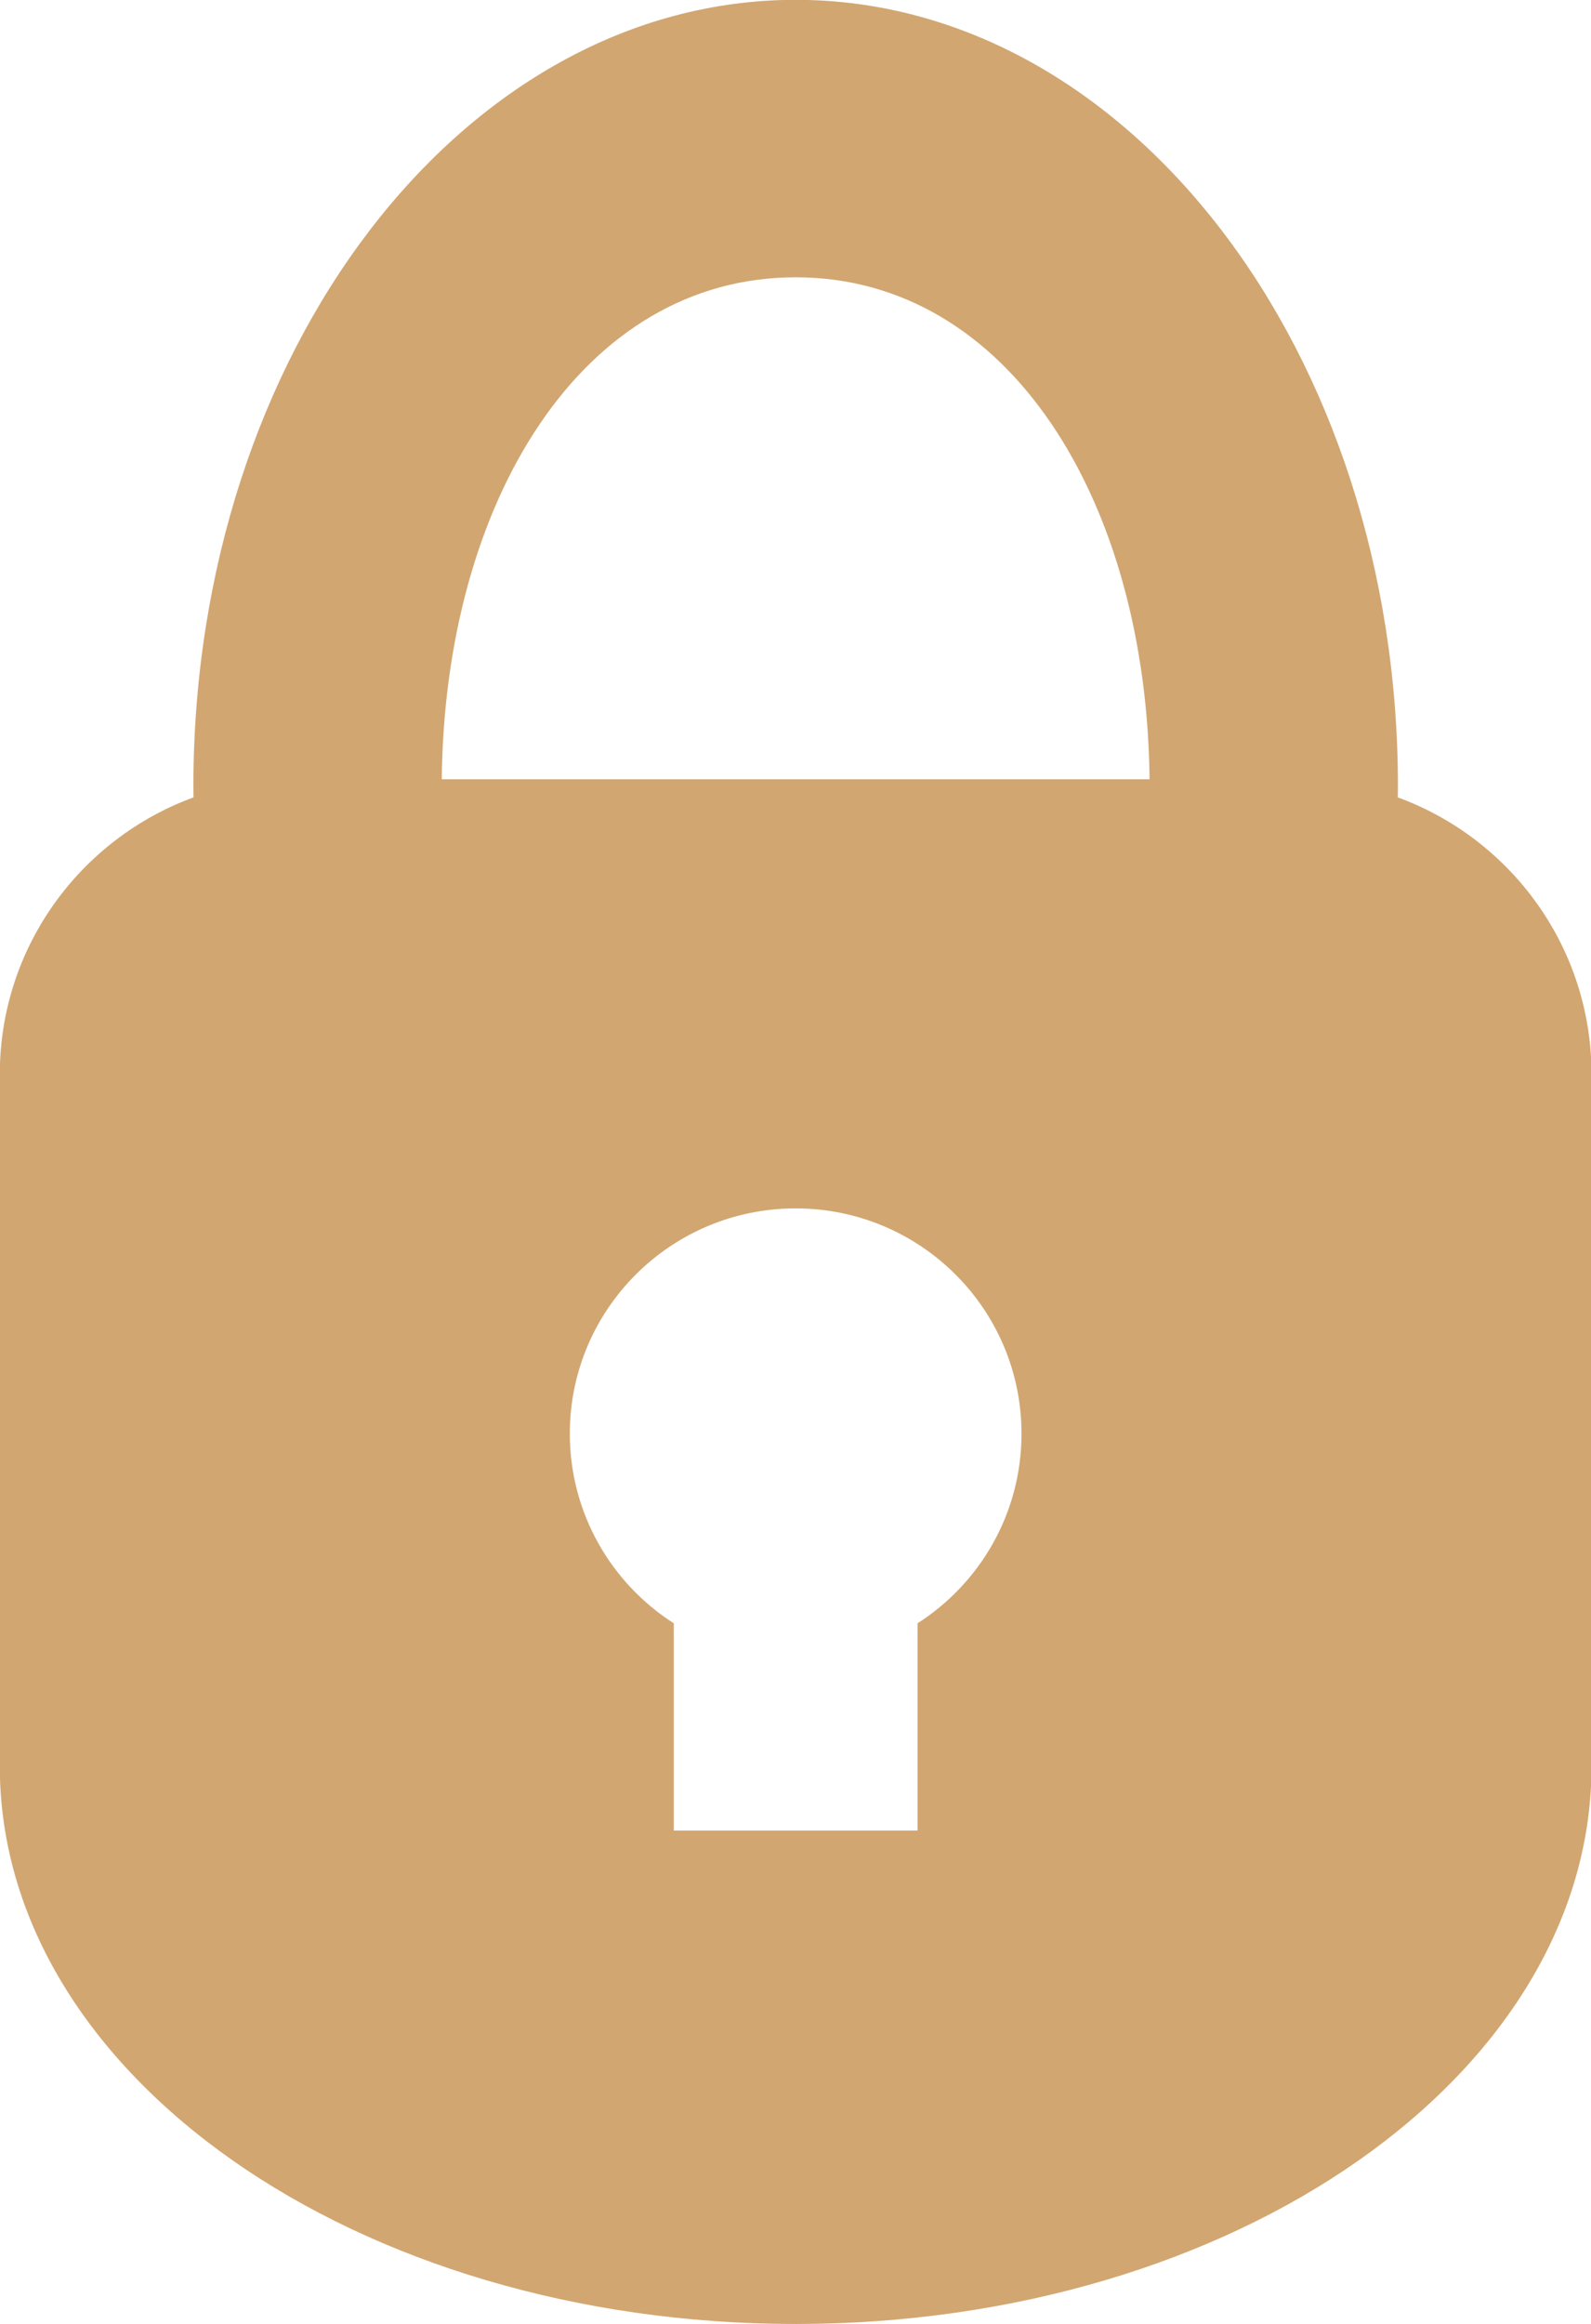 <?xml version="1.0" encoding="UTF-8" standalone="no"?><svg xmlns="http://www.w3.org/2000/svg" xmlns:xlink="http://www.w3.org/1999/xlink" fill="#d2a671" height="131.7" preserveAspectRatio="xMidYMid meet" version="1" viewBox="12.2 12.9 90.2 131.7" width="90.2" zoomAndPan="magnify"><g id="change1_1"><path d="m57.309 28.614c12.105 0 19.901 12.698 20.064 28.446h-40.128c0.163-15.747 7.959-28.446 20.064-28.446zm0-15.723c-18.861 0-34.145 19.958-34.145 44.575l0.008 0.618c-6.414 2.349-10.983 8.487-10.983 15.69v39.209c0 17.454 20.202 31.608 45.12 31.608 24.917 0 45.12-14.154 45.12-31.608v-39.209c0-7.203-4.569-13.341-10.983-15.69l0.008-0.618c0-24.617-15.284-44.575-34.145-44.575zm-12.804 81.248c0-7.048 5.731-12.764 12.804-12.764 7.073 0 12.804 5.715 12.804 12.764 0 4.512-2.349 8.479-5.894 10.747v11.747h-13.82v-11.747c-3.545-2.268-5.894-6.235-5.894-10.747z" fill="inherit" fill-rule="evenodd"/></g></svg>